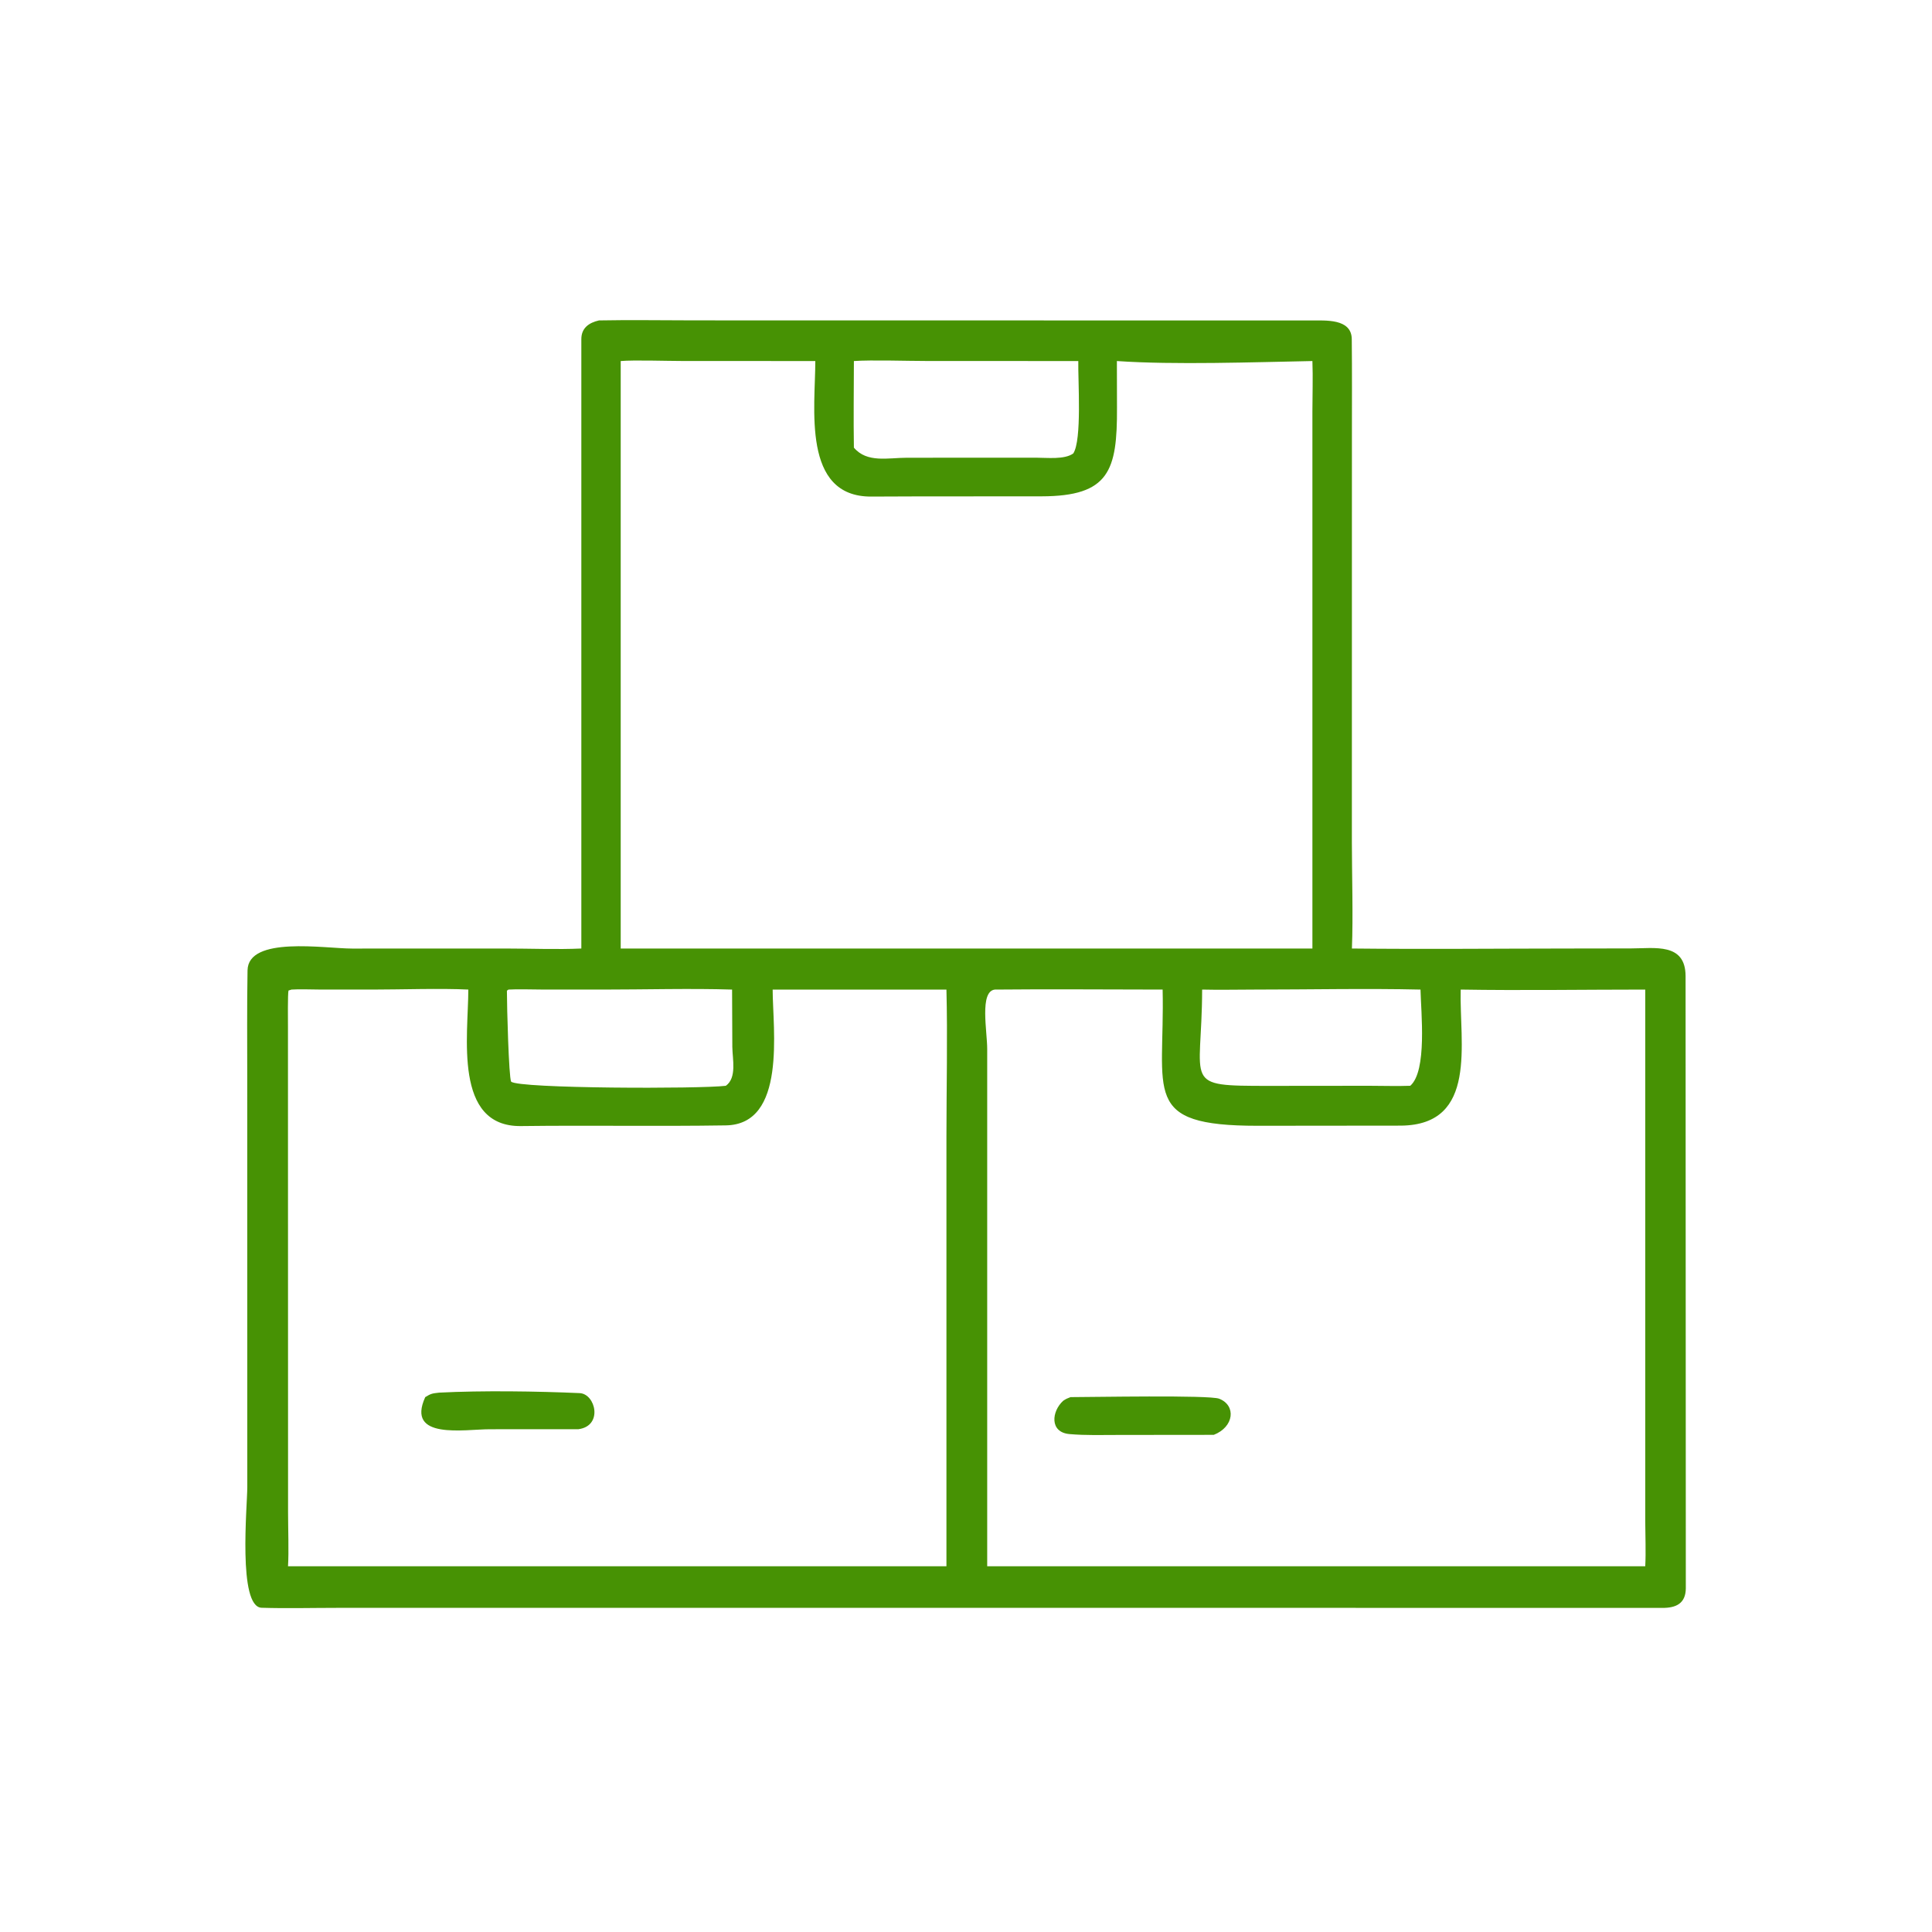 <svg width="40" height="40" viewBox="0 0 40 40" fill="none" xmlns="http://www.w3.org/2000/svg">
<path d="M12.401 6.634C13.043 6.621 13.735 6.633 14.38 6.633L27.141 6.635C27.435 6.637 27.982 6.589 27.987 7.021C27.994 7.694 27.99 8.369 27.99 9.043L27.989 17.432C27.99 18.11 28.016 18.979 27.99 19.638C29.485 19.654 31.011 19.639 32.509 19.638L33.77 19.636C34.259 19.636 34.895 19.514 34.898 20.207L34.903 32.884C34.9 33.199 34.701 33.29 34.422 33.29L27.613 33.289L6.972 33.289C6.462 33.289 5.926 33.303 5.417 33.287C4.92 33.272 5.12 31.17 5.12 30.79L5.119 22.337C5.119 21.588 5.112 20.839 5.125 20.091C5.137 19.374 6.724 19.638 7.288 19.639L10.459 19.638C10.963 19.638 11.548 19.661 12.036 19.638L12.036 7.019C12.037 6.79 12.194 6.681 12.401 6.634ZM12.851 19.638H27.172V16.871L27.172 8.517C27.172 8.177 27.185 7.809 27.172 7.475C25.964 7.498 24.316 7.557 23.124 7.475L23.126 8.442C23.132 9.744 22.966 10.273 21.565 10.276C20.39 10.279 19.216 10.274 18.041 10.281C16.593 10.29 16.882 8.425 16.88 7.475L14.129 7.474C13.814 7.474 13.123 7.451 12.851 7.475V19.638ZM15.028 22.48C15.259 22.313 15.165 21.932 15.162 21.673L15.157 20.488C14.319 20.461 13.326 20.488 12.47 20.488L11.199 20.487C10.998 20.487 10.723 20.476 10.528 20.488L10.495 20.511C10.495 20.86 10.534 22.294 10.582 22.394C10.733 22.54 14.513 22.546 15.028 22.48ZM24.889 20.488C24.885 22.473 24.448 22.482 26.275 22.482L28.345 22.48C28.613 22.48 28.936 22.49 29.198 22.48C29.551 22.172 29.42 20.958 29.41 20.488C28.3 20.462 27.083 20.488 25.966 20.488C25.617 20.488 25.235 20.497 24.889 20.488ZM6.036 20.488L5.973 20.508C5.955 20.584 5.962 21.144 5.962 21.26L5.964 31.32C5.964 31.637 5.982 32.13 5.963 32.428H19.595V29.639L19.595 23.529C19.595 22.553 19.62 21.455 19.595 20.488H15.997C15.998 21.304 16.294 23.289 15.019 23.3C13.61 23.322 12.197 23.296 10.787 23.314C9.382 23.332 9.696 21.431 9.696 20.488C9.139 20.459 8.283 20.488 7.704 20.488L6.593 20.487C6.443 20.486 6.178 20.477 6.036 20.488ZM34.063 20.488C32.808 20.488 31.491 20.509 30.242 20.488C30.212 21.585 30.606 23.288 29.008 23.305L26.032 23.308C23.612 23.308 24.119 22.627 24.071 20.488C22.92 20.488 21.748 20.476 20.598 20.488C20.275 20.523 20.44 21.353 20.439 21.721L20.439 32.428H34.063C34.079 32.131 34.064 31.801 34.063 31.499L34.063 29.742V20.488ZM22.221 9.388C22.403 9.11 22.317 7.882 22.325 7.475L19.192 7.474C18.789 7.474 18.05 7.449 17.679 7.475C17.678 8.066 17.669 8.678 17.679 9.268C17.952 9.59 18.386 9.477 18.778 9.477L21.451 9.476C21.68 9.476 22.041 9.519 22.221 9.388Z" fill="#479204"/>
<path d="M22.164 28.926C22.591 28.926 25.04 28.879 25.242 28.959C25.597 29.098 25.552 29.542 25.13 29.707L23.172 29.709C22.83 29.709 22.481 29.721 22.142 29.691C21.724 29.654 21.773 29.217 22.013 29.001C22.076 28.959 22.092 28.954 22.164 28.926Z" fill="#479204"/>
<path d="M9.093 28.833C9.981 28.787 11.126 28.804 12.001 28.843C12.331 28.858 12.49 29.521 11.977 29.59L10.141 29.591C9.615 29.591 8.399 29.816 8.804 28.926C8.922 28.852 8.951 28.849 9.093 28.833Z" fill="#479204"/>
</svg>
